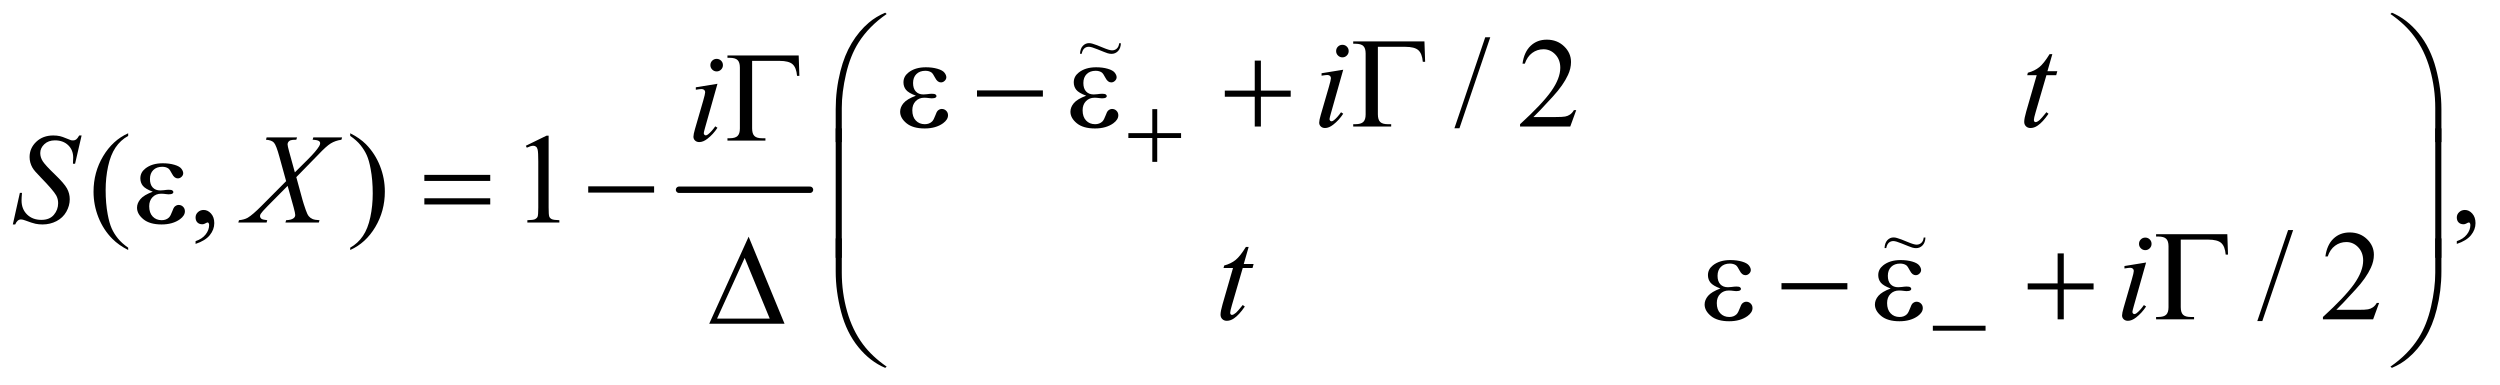 <?xml version="1.0" encoding="UTF-8"?>
<!DOCTYPE svg PUBLIC '-//W3C//DTD SVG 1.0//EN'
          'http://www.w3.org/TR/2001/REC-SVG-20010904/DTD/svg10.dtd'>
<svg stroke-dasharray="none" shape-rendering="auto" xmlns="http://www.w3.org/2000/svg" font-family="'Dialog'" text-rendering="auto" width="305" fill-opacity="1" color-interpolation="auto" color-rendering="auto" preserveAspectRatio="xMidYMid meet" font-size="12px" viewBox="0 0 305 47" fill="black" xmlns:xlink="http://www.w3.org/1999/xlink" stroke="black" image-rendering="auto" stroke-miterlimit="10" stroke-linecap="square" stroke-linejoin="miter" font-style="normal" stroke-width="1" height="47" stroke-dashoffset="0" font-weight="normal" stroke-opacity="1"
><!--Generated by the Batik Graphics2D SVG Generator--><defs id="genericDefs"
  /><g
  ><defs id="defs1"
    ><clipPath clipPathUnits="userSpaceOnUse" id="clipPath1"
      ><path d="M1.065 1.679 L194.37 1.679 L194.37 31.359 L1.065 31.359 L1.065 1.679 Z"
      /></clipPath
      ><clipPath clipPathUnits="userSpaceOnUse" id="clipPath2"
      ><path d="M34.136 53.645 L34.136 1001.886 L6229.801 1001.886 L6229.801 53.645 Z"
      /></clipPath
      ><clipPath clipPathUnits="userSpaceOnUse" id="clipPath3"
      ><path d="M1.065 1.679 L1.065 31.359 L194.37 31.359 L194.37 1.679 Z"
      /></clipPath
    ></defs
    ><g stroke-width="16" transform="scale(1.576,1.576) translate(-1.065,-1.679) matrix(0.031,0,0,0.031,0,0)" stroke-linejoin="round" stroke-linecap="round"
    ><line y2="528" fill="none" x1="1730" clip-path="url(#clipPath2)" x2="2057" y1="528"
    /></g
    ><g transform="matrix(0.049,0,0,0.049,-1.678,-2.646)"
    ><path d="M3744.688 146.812 L3667.969 373.375 L3655.469 373.375 L3732.188 146.812 L3744.688 146.812 ZM3958.719 328.219 L3943.875 369 L3818.875 369 L3818.875 363.219 Q3874.031 312.906 3896.531 281.031 Q3919.031 249.156 3919.031 222.75 Q3919.031 202.594 3906.688 189.625 Q3894.344 176.656 3877.156 176.656 Q3861.531 176.656 3849.109 185.797 Q3836.688 194.938 3830.75 212.594 L3824.969 212.594 Q3828.875 183.688 3845.047 168.219 Q3861.219 152.75 3885.438 152.75 Q3911.219 152.75 3928.484 169.312 Q3945.75 185.875 3945.75 208.375 Q3945.75 224.469 3938.25 240.562 Q3926.688 265.875 3900.75 294.156 Q3861.844 336.656 3852.156 345.406 L3907.469 345.406 Q3924.344 345.406 3931.141 344.156 Q3937.938 342.906 3943.406 339.078 Q3948.875 335.25 3952.938 328.219 L3958.719 328.219 Z" stroke="none" clip-path="url(#clipPath2)"
    /></g
    ><g transform="matrix(0.049,0,0,0.049,-1.678,-2.646)"
    ><path d="M353.375 670.656 L353.375 676.438 Q329.781 664.562 314 648.625 Q291.5 625.969 279.312 595.188 Q267.125 564.406 267.125 531.281 Q267.125 482.844 291.031 442.922 Q314.938 403 353.375 385.812 L353.375 392.375 Q334.156 403 321.812 421.438 Q309.469 439.875 303.375 468.156 Q297.281 496.438 297.281 527.219 Q297.281 560.656 302.438 588 Q306.5 609.562 312.281 622.609 Q318.062 635.656 327.828 647.688 Q337.594 659.719 353.375 670.656 ZM521.188 661.281 L521.188 654.406 Q537.281 649.094 546.109 637.922 Q554.938 626.75 554.938 614.25 Q554.938 611.281 553.531 609.25 Q552.438 607.844 551.344 607.844 Q549.625 607.844 543.844 610.969 Q541.031 612.375 537.906 612.375 Q530.25 612.375 525.719 607.844 Q521.188 603.312 521.188 595.344 Q521.188 587.688 527.047 582.219 Q532.906 576.75 541.344 576.75 Q551.656 576.75 559.703 585.734 Q567.75 594.719 567.75 609.562 Q567.75 625.656 556.578 639.484 Q545.406 653.312 521.188 661.281 ZM906.188 392.375 L906.188 385.812 Q929.938 397.531 945.719 413.469 Q968.062 436.281 980.25 466.984 Q992.438 497.688 992.438 530.969 Q992.438 579.406 968.609 619.328 Q944.781 659.25 906.188 676.438 L906.188 670.656 Q925.406 659.875 937.828 641.516 Q950.25 623.156 956.266 594.797 Q962.281 566.438 962.281 535.656 Q962.281 502.375 957.125 474.875 Q953.219 453.312 947.359 440.344 Q941.5 427.375 931.812 415.344 Q922.125 403.312 906.188 392.375 ZM1343.5 416.906 L1395.062 391.75 L1400.219 391.75 L1400.219 570.656 Q1400.219 588.469 1401.703 592.844 Q1403.188 597.219 1407.875 599.562 Q1412.562 601.906 1426.938 602.219 L1426.938 608 L1347.25 608 L1347.25 602.219 Q1362.25 601.906 1366.625 599.641 Q1371 597.375 1372.719 593.547 Q1374.438 589.719 1374.438 570.656 L1374.438 456.281 Q1374.438 433.156 1372.875 426.594 Q1371.781 421.594 1368.891 419.25 Q1366 416.906 1361.938 416.906 Q1356.156 416.906 1345.844 421.75 L1343.5 416.906 ZM6151.188 661.281 L6151.188 654.406 Q6167.281 649.094 6176.109 637.922 Q6184.938 626.75 6184.938 614.25 Q6184.938 611.281 6183.531 609.25 Q6182.438 607.844 6181.344 607.844 Q6179.625 607.844 6173.844 610.969 Q6171.031 612.375 6167.906 612.375 Q6160.25 612.375 6155.719 607.844 Q6151.188 603.312 6151.188 595.344 Q6151.188 587.688 6157.047 582.219 Q6162.906 576.75 6171.344 576.75 Q6181.656 576.75 6189.703 585.734 Q6197.75 594.719 6197.75 609.562 Q6197.75 625.656 6186.578 639.484 Q6175.406 653.312 6151.188 661.281 Z" stroke="none" clip-path="url(#clipPath2)"
    /></g
    ><g transform="matrix(0.049,0,0,0.049,-1.678,-2.646)"
    ><path d="M5743.688 626.812 L5666.969 853.375 L5654.469 853.375 L5731.188 626.812 L5743.688 626.812 ZM5957.719 808.219 L5942.875 849 L5817.875 849 L5817.875 843.219 Q5873.031 792.906 5895.531 761.031 Q5918.031 729.156 5918.031 702.75 Q5918.031 682.594 5905.688 669.625 Q5893.344 656.656 5876.156 656.656 Q5860.531 656.656 5848.109 665.797 Q5835.688 674.938 5829.75 692.594 L5823.969 692.594 Q5827.875 663.688 5844.047 648.219 Q5860.219 632.75 5884.438 632.75 Q5910.219 632.75 5927.484 649.312 Q5944.75 665.875 5944.75 688.375 Q5944.75 704.469 5937.25 720.562 Q5925.688 745.875 5899.75 774.156 Q5860.844 816.656 5851.156 825.406 L5906.469 825.406 Q5923.344 825.406 5930.141 824.156 Q5936.938 822.906 5942.406 819.078 Q5947.875 815.25 5951.938 808.219 L5957.719 808.219 Z" stroke="none" clip-path="url(#clipPath2)"
    /></g
    ><g transform="matrix(0.049,0,0,0.049,-1.678,-2.646)"
    ><path d="M3376.562 165.562 Q3383.125 165.562 3387.656 170.094 Q3392.188 174.625 3392.188 181.188 Q3392.188 187.594 3387.578 192.203 Q3382.969 196.812 3376.562 196.812 Q3370.156 196.812 3365.547 192.203 Q3360.938 187.594 3360.938 181.188 Q3360.938 174.625 3365.469 170.094 Q3370 165.562 3376.562 165.562 ZM3378.594 227.594 L3347.656 337.125 Q3344.531 348.219 3344.531 350.406 Q3344.531 352.906 3346.016 354.469 Q3347.5 356.031 3349.531 356.031 Q3351.875 356.031 3355.156 353.531 Q3364.062 346.5 3373.125 333.531 L3378.594 337.125 Q3367.969 353.375 3353.594 364.469 Q3342.969 372.75 3333.281 372.75 Q3326.875 372.75 3322.812 368.922 Q3318.75 365.094 3318.75 359.312 Q3318.75 353.531 3322.656 340.094 L3342.969 270.094 Q3347.969 252.906 3347.969 248.531 Q3347.969 245.094 3345.547 242.906 Q3343.125 240.719 3338.906 240.719 Q3335.469 240.719 3324.688 242.438 L3324.688 236.344 L3378.594 227.594 ZM5144.125 188.844 L5131.938 231.344 L5156.469 231.344 L5153.812 241.188 L5129.438 241.188 L5102.562 333.375 Q5098.188 348.219 5098.188 352.594 Q5098.188 355.25 5099.438 356.656 Q5100.688 358.062 5102.406 358.062 Q5106.312 358.062 5112.719 352.594 Q5116.469 349.469 5129.438 333.375 L5134.594 337.281 Q5120.219 358.219 5107.406 366.812 Q5098.656 372.75 5089.75 372.75 Q5082.875 372.75 5078.5 368.453 Q5074.125 364.156 5074.125 357.438 Q5074.125 349 5079.125 331.656 L5105.219 241.188 L5081.625 241.188 L5083.188 235.094 Q5100.375 230.406 5111.781 221.109 Q5123.188 211.812 5137.25 188.844 L5144.125 188.844 Z" stroke="none" clip-path="url(#clipPath2)"
    /></g
    ><g transform="matrix(0.049,0,0,0.049,-1.678,-2.646)"
    ><path d="M1818.562 200.562 Q1825.125 200.562 1829.656 205.094 Q1834.188 209.625 1834.188 216.188 Q1834.188 222.594 1829.578 227.203 Q1824.969 231.812 1818.562 231.812 Q1812.156 231.812 1807.547 227.203 Q1802.938 222.594 1802.938 216.188 Q1802.938 209.625 1807.469 205.094 Q1812 200.562 1818.562 200.562 ZM1820.594 262.594 L1789.656 372.125 Q1786.531 383.219 1786.531 385.406 Q1786.531 387.906 1788.016 389.469 Q1789.5 391.031 1791.531 391.031 Q1793.875 391.031 1797.156 388.531 Q1806.062 381.5 1815.125 368.531 L1820.594 372.125 Q1809.969 388.375 1795.594 399.469 Q1784.969 407.75 1775.281 407.75 Q1768.875 407.75 1764.812 403.922 Q1760.75 400.094 1760.75 394.312 Q1760.75 388.531 1764.656 375.094 L1784.969 305.094 Q1789.969 287.906 1789.969 283.531 Q1789.969 280.094 1787.547 277.906 Q1785.125 275.719 1780.906 275.719 Q1777.469 275.719 1766.688 277.438 L1766.688 271.344 L1820.594 262.594 Z" stroke="none" clip-path="url(#clipPath2)"
    /></g
    ><g transform="matrix(0.049,0,0,0.049,-1.678,-2.646)"
    ><path d="M66.188 612.844 L83.688 534.25 L89 534.25 Q87.906 545.656 87.906 553.156 Q87.906 574.562 101.578 588 Q115.25 601.438 137.281 601.438 Q157.75 601.438 168.375 588.859 Q179 576.281 179 559.875 Q179 549.25 174.156 540.5 Q166.812 527.531 134.938 494.875 Q119.469 479.25 115.094 471.594 Q107.906 458.938 107.906 445.031 Q107.906 422.844 124.469 407.062 Q141.031 391.281 166.969 391.281 Q175.719 391.281 183.531 393 Q188.375 393.938 201.188 399.25 Q210.25 402.844 211.188 403.156 Q213.375 403.625 216.031 403.625 Q220.562 403.625 223.844 401.281 Q227.125 398.938 231.5 391.281 L237.438 391.281 L221.188 461.594 L215.875 461.594 Q216.5 452.219 216.5 446.438 Q216.5 427.531 204 415.5 Q191.5 403.469 171.031 403.469 Q154.781 403.469 144.625 413 Q134.469 422.531 134.469 435.031 Q134.469 445.969 140.953 455.891 Q147.438 465.812 170.797 488.234 Q194.156 510.656 201.031 523.234 Q207.906 535.812 207.906 550.031 Q207.906 566.125 199.391 581.203 Q190.875 596.281 174.938 604.562 Q159 612.844 140.094 612.844 Q130.719 612.844 122.594 611.125 Q114.469 609.406 96.656 602.688 Q90.562 600.344 86.5 600.344 Q77.281 600.344 72.125 612.844 L66.188 612.844 ZM814.312 396.125 L886.031 396.125 L884.312 401.906 Q869.156 404.094 857.828 411.047 Q846.5 418 826.969 438.781 L771.969 495.031 L787.438 551.75 Q789.625 559.875 795.562 576.906 Q799.312 587.844 803.062 592.375 Q806.812 596.906 812.516 599.328 Q818.219 601.75 829.781 602.219 L828.062 608 L744.938 608 L746.656 602.219 Q759.469 601.75 765.094 597.375 Q769.312 594.25 769.312 589.25 Q769.312 584.875 765.25 570.031 L750.406 516.75 L700.719 566.906 Q686.188 581.75 683.375 586.438 Q681.656 589.25 681.656 591.906 Q681.656 596.594 686.344 599.562 Q688.531 600.812 699.625 602.219 L698.062 608 L627.594 608 L629.312 602.219 Q642.594 600.969 651.031 596.125 Q663.375 588.781 685.094 566.906 L746.656 505.031 L729.781 443.938 Q722.125 415.812 716.422 409.328 Q710.719 402.844 696.5 401.906 L698.062 396.125 L773.844 396.125 L771.969 401.906 Q761.5 401.906 757.828 403.234 Q754.156 404.562 752.203 407.297 Q750.25 410.031 750.25 413.469 Q750.25 417.219 754 430.969 L768.375 483.156 L801.656 450.031 Q821.344 430.344 828.688 418.312 Q831.344 414.094 831.344 410.812 Q831.344 407.219 828.375 405.188 Q824.156 402.375 812.594 401.906 L814.312 396.125 Z" stroke="none" clip-path="url(#clipPath2)"
    /></g
    ><g transform="matrix(0.049,0,0,0.049,-1.678,-2.646)"
    ><path d="M3143.125 668.844 L3130.938 711.344 L3155.469 711.344 L3152.812 721.188 L3128.438 721.188 L3101.562 813.375 Q3097.188 828.219 3097.188 832.594 Q3097.188 835.25 3098.438 836.656 Q3099.688 838.062 3101.406 838.062 Q3105.312 838.062 3111.719 832.594 Q3115.469 829.469 3128.438 813.375 L3133.594 817.281 Q3119.219 838.219 3106.406 846.812 Q3097.656 852.75 3088.75 852.75 Q3081.875 852.75 3077.5 848.453 Q3073.125 844.156 3073.125 837.438 Q3073.125 829 3078.125 811.656 L3104.219 721.188 L3080.625 721.188 L3082.188 715.094 Q3099.375 710.406 3110.781 701.109 Q3122.188 691.812 3136.25 668.844 L3143.125 668.844 ZM5375.562 645.562 Q5382.125 645.562 5386.656 650.094 Q5391.188 654.625 5391.188 661.188 Q5391.188 667.594 5386.578 672.203 Q5381.969 676.812 5375.562 676.812 Q5369.156 676.812 5364.547 672.203 Q5359.938 667.594 5359.938 661.188 Q5359.938 654.625 5364.469 650.094 Q5369 645.562 5375.562 645.562 ZM5377.594 707.594 L5346.656 817.125 Q5343.531 828.219 5343.531 830.406 Q5343.531 832.906 5345.016 834.469 Q5346.5 836.031 5348.531 836.031 Q5350.875 836.031 5354.156 833.531 Q5363.062 826.5 5372.125 813.531 L5377.594 817.125 Q5366.969 833.375 5352.594 844.469 Q5341.969 852.75 5332.281 852.75 Q5325.875 852.75 5321.812 848.922 Q5317.75 845.094 5317.75 839.312 Q5317.75 833.531 5321.656 820.094 L5341.969 750.094 Q5346.969 732.906 5346.969 728.531 Q5346.969 725.094 5344.547 722.906 Q5342.125 720.719 5337.906 720.719 Q5334.469 720.719 5323.688 722.438 L5323.688 716.344 L5377.594 707.594 Z" stroke="none" clip-path="url(#clipPath2)"
    /></g
    ><g transform="matrix(0.049,0,0,0.049,-1.678,-2.646)"
    ><path d="M2903.25 325.75 L2915.5 325.75 L2915.5 385.5 L2974.875 385.5 L2974.875 397.625 L2915.5 397.625 L2915.5 457 L2903.25 457 L2903.25 397.625 L2843.625 397.625 L2843.625 385.5 L2903.25 385.5 L2903.25 325.75 Z" stroke="none" clip-path="url(#clipPath2)"
    /></g
    ><g transform="matrix(0.049,0,0,0.049,-1.678,-2.646)"
    ><path d="M4846.625 865 L4977.875 865 L4977.875 877.375 L4846.625 877.375 L4846.625 865 Z" stroke="none" clip-path="url(#clipPath2)"
    /></g
    ><g transform="matrix(0.049,0,0,0.049,-1.678,-2.646)"
    ><path d="M2314.625 292.281 Q2296.188 285.406 2289.938 277.594 Q2283.688 269.781 2283.688 259 Q2283.688 244.469 2295.875 234.781 Q2312.438 221.5 2339.469 221.5 Q2355.562 221.5 2368.375 225.25 Q2381.188 229 2385.797 235.016 Q2390.406 241.031 2390.406 246.344 Q2390.406 251.188 2386.344 255.172 Q2382.281 259.156 2376.969 259.156 Q2368.375 259.156 2362.672 247.984 Q2356.969 236.812 2353.219 234.312 Q2347.125 230.25 2338.219 230.25 Q2324.156 230.25 2315.875 238.453 Q2307.594 246.656 2307.594 260.719 Q2307.594 274.469 2314.469 281.812 Q2321.344 289.156 2333.375 289.156 Q2337.438 289.156 2342.281 288.531 Q2349.938 287.438 2354.312 287.438 Q2361.031 287.438 2363.453 289.156 Q2365.875 290.875 2365.875 293.219 Q2365.875 295.562 2363.844 296.812 Q2361.031 298.844 2354 298.844 Q2352.438 298.844 2348.844 298.375 Q2340.719 297.281 2335.562 297.281 Q2322.438 297.281 2314.078 305.875 Q2305.719 314.469 2305.719 328.531 Q2305.719 344.938 2314.391 354.078 Q2323.062 363.219 2336.812 363.219 Q2347.906 363.219 2354.938 356.5 Q2359 352.594 2363.531 340.25 Q2366.5 332.125 2368.375 330.25 Q2373.375 325.25 2379 325.25 Q2385.562 325.25 2390.094 329.781 Q2394.625 334.312 2394.625 341.031 Q2394.625 351.812 2382.281 360.875 Q2364.312 373.844 2336.5 373.844 Q2307.125 373.844 2291.266 360.875 Q2275.406 347.906 2275.406 332.125 Q2275.406 320.875 2283.922 310.719 Q2292.438 300.562 2314.625 292.281 ZM2466.781 279 L2630.844 279 L2630.844 294.469 L2466.781 294.469 L2466.781 279 ZM2738.625 292.281 Q2720.188 285.406 2713.938 277.594 Q2707.688 269.781 2707.688 259 Q2707.688 244.469 2719.875 234.781 Q2736.438 221.5 2763.469 221.5 Q2779.562 221.5 2792.375 225.25 Q2805.188 229 2809.797 235.016 Q2814.406 241.031 2814.406 246.344 Q2814.406 251.188 2810.344 255.172 Q2806.281 259.156 2800.969 259.156 Q2792.375 259.156 2786.672 247.984 Q2780.969 236.812 2777.219 234.312 Q2771.125 230.25 2762.219 230.25 Q2748.156 230.25 2739.875 238.453 Q2731.594 246.656 2731.594 260.719 Q2731.594 274.469 2738.469 281.812 Q2745.344 289.156 2757.375 289.156 Q2761.438 289.156 2766.281 288.531 Q2773.938 287.438 2778.312 287.438 Q2785.031 287.438 2787.453 289.156 Q2789.875 290.875 2789.875 293.219 Q2789.875 295.562 2787.844 296.812 Q2785.031 298.844 2778 298.844 Q2776.438 298.844 2772.844 298.375 Q2764.719 297.281 2759.562 297.281 Q2746.438 297.281 2738.078 305.875 Q2729.719 314.469 2729.719 328.531 Q2729.719 344.938 2738.391 354.078 Q2747.062 363.219 2760.812 363.219 Q2771.906 363.219 2778.938 356.5 Q2783 352.594 2787.531 340.25 Q2790.5 332.125 2792.375 330.25 Q2797.375 325.25 2803 325.25 Q2809.562 325.25 2814.094 329.781 Q2818.625 334.312 2818.625 341.031 Q2818.625 351.812 2806.281 360.875 Q2788.312 373.844 2760.5 373.844 Q2731.125 373.844 2715.266 360.875 Q2699.406 347.906 2699.406 332.125 Q2699.406 320.875 2707.922 310.719 Q2716.438 300.562 2738.625 292.281 ZM3158.312 204.938 L3173.625 204.938 L3173.625 279.625 L3247.844 279.625 L3247.844 294.781 L3173.625 294.781 L3173.625 369 L3158.312 369 L3158.312 294.781 L3083.781 294.781 L3083.781 279.625 L3158.312 279.625 L3158.312 204.938 ZM3580.812 157.125 L3582.531 207.906 L3576.75 207.906 Q3575.031 187.438 3565.656 179 Q3556.281 170.562 3533 170.562 L3464.875 170.562 L3464.875 338.531 Q3464.875 351.969 3470.578 357.594 Q3476.281 363.219 3489.562 363.219 L3498 363.219 L3498 369 L3403.469 369 L3403.469 363.219 L3408.938 363.219 Q3422.688 363.219 3428.547 357.594 Q3434.406 351.969 3434.406 339 L3434.406 187.125 Q3434.406 174.156 3428.625 168.531 Q3422.844 162.906 3408.938 162.906 L3403.469 162.906 L3403.469 157.125 L3580.812 157.125 Z" stroke="none" clip-path="url(#clipPath2)"
    /></g
    ><g transform="matrix(0.049,0,0,0.049,-1.678,-2.646)"
    ><path d="M2114.969 407.938 L2114.969 325.75 Q2114.969 277.625 2126.688 231.219 Q2136.688 191.375 2154.891 161.219 Q2173.094 131.062 2197.469 110.438 Q2215.281 95.281 2238.25 85.594 L2241.844 88.875 Q2197.781 119.188 2171.844 159.969 Q2151.219 192.625 2140.672 238.25 Q2130.125 283.875 2130.125 322.625 L2130.125 407.938 L2114.969 407.938 ZM6112.844 407.938 L6097.531 407.938 L6097.531 322.625 Q6097.531 273.25 6084.406 226.531 Q6071.281 179.812 6045.031 144.5 Q6022.375 113.875 5985.969 88.875 L5989.562 85.594 Q6027.219 101.375 6056.516 137.469 Q6085.812 173.562 6099.328 224.891 Q6112.844 276.219 6112.844 325.75 L6112.844 407.938 Z" stroke="none" clip-path="url(#clipPath2)"
    /></g
    ><g transform="matrix(0.049,0,0,0.049,-1.678,-2.646)"
    ><path d="M2022.812 192.125 L2024.531 242.906 L2018.75 242.906 Q2017.031 222.438 2007.656 214 Q1998.281 205.562 1975 205.562 L1906.875 205.562 L1906.875 373.531 Q1906.875 386.969 1912.578 392.594 Q1918.281 398.219 1931.562 398.219 L1940 398.219 L1940 404 L1845.469 404 L1845.469 398.219 L1850.938 398.219 Q1864.688 398.219 1870.547 392.594 Q1876.406 386.969 1876.406 374 L1876.406 222.125 Q1876.406 209.156 1870.625 203.531 Q1864.844 197.906 1850.938 197.906 L1845.469 197.906 L1845.469 192.125 L2022.812 192.125 Z" stroke="none" clip-path="url(#clipPath2)"
    /></g
    ><g transform="matrix(0.049,0,0,0.049,-1.678,-2.646)"
    ><path d="M414.625 531.281 Q396.188 524.406 389.938 516.594 Q383.688 508.781 383.688 498 Q383.688 483.469 395.875 473.781 Q412.438 460.5 439.469 460.5 Q455.562 460.5 468.375 464.25 Q481.188 468 485.797 474.016 Q490.406 480.031 490.406 485.344 Q490.406 490.188 486.344 494.172 Q482.281 498.156 476.969 498.156 Q468.375 498.156 462.672 486.984 Q456.969 475.812 453.219 473.312 Q447.125 469.25 438.219 469.25 Q424.156 469.25 415.875 477.453 Q407.594 485.656 407.594 499.719 Q407.594 513.469 414.469 520.812 Q421.344 528.156 433.375 528.156 Q437.438 528.156 442.281 527.531 Q449.938 526.438 454.312 526.438 Q461.031 526.438 463.453 528.156 Q465.875 529.875 465.875 532.219 Q465.875 534.562 463.844 535.812 Q461.031 537.844 454 537.844 Q452.438 537.844 448.844 537.375 Q440.719 536.281 435.562 536.281 Q422.438 536.281 414.078 544.875 Q405.719 553.469 405.719 567.531 Q405.719 583.938 414.391 593.078 Q423.062 602.219 436.812 602.219 Q447.906 602.219 454.938 595.5 Q459 591.594 463.531 579.25 Q466.5 571.125 468.375 569.25 Q473.375 564.25 479 564.25 Q485.562 564.25 490.094 568.781 Q494.625 573.312 494.625 580.031 Q494.625 590.812 482.281 599.875 Q464.312 612.844 436.5 612.844 Q407.125 612.844 391.266 599.875 Q375.406 586.906 375.406 571.125 Q375.406 559.875 383.922 549.719 Q392.438 539.562 414.625 531.281 ZM1090.781 489.406 L1254.844 489.406 L1254.844 504.562 L1090.781 504.562 L1090.781 489.406 ZM1090.781 547.688 L1254.844 547.688 L1254.844 563.156 L1090.781 563.156 L1090.781 547.688 ZM1498.781 518 L1662.844 518 L1662.844 533.469 L1498.781 533.469 L1498.781 518 Z" stroke="none" clip-path="url(#clipPath2)"
    /></g
    ><g transform="matrix(0.049,0,0,0.049,-1.678,-2.646)"
    ><path d="M2130.125 695.938 L2114.969 695.938 L2114.969 373.594 L2130.125 373.594 L2130.125 695.938 ZM6112.688 695.938 L6097.531 695.938 L6097.531 373.594 L6112.688 373.594 L6112.688 695.938 Z" stroke="none" clip-path="url(#clipPath2)"
    /></g
    ><g transform="matrix(0.049,0,0,0.049,-1.678,-2.646)"
    ><path d="M4317.625 772.281 Q4299.188 765.406 4292.938 757.594 Q4286.688 749.781 4286.688 739 Q4286.688 724.469 4298.875 714.781 Q4315.438 701.5 4342.469 701.5 Q4358.562 701.5 4371.375 705.25 Q4384.188 709 4388.797 715.016 Q4393.406 721.031 4393.406 726.344 Q4393.406 731.188 4389.344 735.172 Q4385.281 739.156 4379.969 739.156 Q4371.375 739.156 4365.672 727.984 Q4359.969 716.812 4356.219 714.312 Q4350.125 710.25 4341.219 710.25 Q4327.156 710.25 4318.875 718.453 Q4310.594 726.656 4310.594 740.719 Q4310.594 754.469 4317.469 761.812 Q4324.344 769.156 4336.375 769.156 Q4340.438 769.156 4345.281 768.531 Q4352.938 767.438 4357.312 767.438 Q4364.031 767.438 4366.453 769.156 Q4368.875 770.875 4368.875 773.219 Q4368.875 775.562 4366.844 776.812 Q4364.031 778.844 4357 778.844 Q4355.438 778.844 4351.844 778.375 Q4343.719 777.281 4338.562 777.281 Q4325.438 777.281 4317.078 785.875 Q4308.719 794.469 4308.719 808.531 Q4308.719 824.938 4317.391 834.078 Q4326.062 843.219 4339.812 843.219 Q4350.906 843.219 4357.938 836.5 Q4362 832.594 4366.531 820.25 Q4369.5 812.125 4371.375 810.25 Q4376.375 805.25 4382 805.25 Q4388.562 805.25 4393.094 809.781 Q4397.625 814.312 4397.625 821.031 Q4397.625 831.812 4385.281 840.875 Q4367.312 853.844 4339.5 853.844 Q4310.125 853.844 4294.266 840.875 Q4278.406 827.906 4278.406 812.125 Q4278.406 800.875 4286.922 790.719 Q4295.438 780.562 4317.625 772.281 ZM4469.781 759 L4633.844 759 L4633.844 774.469 L4469.781 774.469 L4469.781 759 ZM4741.625 772.281 Q4723.188 765.406 4716.938 757.594 Q4710.688 749.781 4710.688 739 Q4710.688 724.469 4722.875 714.781 Q4739.438 701.5 4766.469 701.5 Q4782.562 701.5 4795.375 705.25 Q4808.188 709 4812.797 715.016 Q4817.406 721.031 4817.406 726.344 Q4817.406 731.188 4813.344 735.172 Q4809.281 739.156 4803.969 739.156 Q4795.375 739.156 4789.672 727.984 Q4783.969 716.812 4780.219 714.312 Q4774.125 710.25 4765.219 710.25 Q4751.156 710.25 4742.875 718.453 Q4734.594 726.656 4734.594 740.719 Q4734.594 754.469 4741.469 761.812 Q4748.344 769.156 4760.375 769.156 Q4764.438 769.156 4769.281 768.531 Q4776.938 767.438 4781.312 767.438 Q4788.031 767.438 4790.453 769.156 Q4792.875 770.875 4792.875 773.219 Q4792.875 775.562 4790.844 776.812 Q4788.031 778.844 4781 778.844 Q4779.438 778.844 4775.844 778.375 Q4767.719 777.281 4762.562 777.281 Q4749.438 777.281 4741.078 785.875 Q4732.719 794.469 4732.719 808.531 Q4732.719 824.938 4741.391 834.078 Q4750.062 843.219 4763.812 843.219 Q4774.906 843.219 4781.938 836.5 Q4786 832.594 4790.531 820.25 Q4793.5 812.125 4795.375 810.25 Q4800.375 805.25 4806 805.25 Q4812.562 805.25 4817.094 809.781 Q4821.625 814.312 4821.625 821.031 Q4821.625 831.812 4809.281 840.875 Q4791.312 853.844 4763.5 853.844 Q4734.125 853.844 4718.266 840.875 Q4702.406 827.906 4702.406 812.125 Q4702.406 800.875 4710.922 790.719 Q4719.438 780.562 4741.625 772.281 ZM5157.312 684.938 L5172.625 684.938 L5172.625 759.625 L5246.844 759.625 L5246.844 774.781 L5172.625 774.781 L5172.625 849 L5157.312 849 L5157.312 774.781 L5082.781 774.781 L5082.781 759.625 L5157.312 759.625 L5157.312 684.938 ZM5579.812 637.125 L5581.531 687.906 L5575.75 687.906 Q5574.031 667.438 5564.656 659 Q5555.281 650.562 5532 650.562 L5463.875 650.562 L5463.875 818.531 Q5463.875 831.969 5469.578 837.594 Q5475.281 843.219 5488.562 843.219 L5497 843.219 L5497 849 L5402.469 849 L5402.469 843.219 L5407.938 843.219 Q5421.688 843.219 5427.547 837.594 Q5433.406 831.969 5433.406 819 L5433.406 667.125 Q5433.406 654.156 5427.625 648.531 Q5421.844 642.906 5407.938 642.906 L5402.469 642.906 L5402.469 637.125 L5579.812 637.125 Z" stroke="none" clip-path="url(#clipPath2)"
    /></g
    ><g transform="matrix(0.049,0,0,0.049,-1.678,-2.646)"
    ><path d="M1987.562 860 L1800.062 860 L1898.188 643.281 L1987.562 860 ZM1950.688 847.188 L1888.344 696.094 L1819.594 847.188 L1950.688 847.188 Z" stroke="none" clip-path="url(#clipPath2)"
    /></g
    ><g transform="matrix(0.049,0,0,0.049,-1.678,-2.646)"
    ><path d="M2114.969 647.594 L2130.125 647.594 L2130.125 733.062 Q2130.125 782.438 2143.328 829.156 Q2156.531 875.875 2182.781 911.188 Q2205.438 941.656 2241.844 966.812 L2238.25 969.938 Q2200.594 954.156 2171.297 918.141 Q2142 882.125 2128.484 830.719 Q2114.969 779.312 2114.969 729.938 L2114.969 647.594 ZM6112.844 647.594 L6112.844 729.938 Q6112.844 778.062 6101.125 824.312 Q6091.125 864.312 6072.922 894.469 Q6054.719 924.625 6030.188 945.25 Q6012.531 960.406 5989.562 969.938 L5985.969 966.812 Q6030.031 936.5 6055.969 895.719 Q6076.594 863.062 6087.062 817.438 Q6097.531 771.812 6097.531 733.062 L6097.531 647.594 L6112.844 647.594 Z" stroke="none" clip-path="url(#clipPath2)"
    /></g
    ><g transform="matrix(1.576,0,0,1.576,-1.678,-2.646)"
    ><path d="M87.7 5.026 L87.834 5.026 Q87.822 5.411 87.615 5.631 Q87.407 5.848 87.107 5.848 Q86.97 5.848 86.812 5.803 Q86.656 5.755 86.002 5.488 Q85.546 5.299 85.352 5.299 Q85.144 5.299 85.002 5.427 Q84.86 5.553 84.8 5.842 L84.67 5.842 Q84.688 5.441 84.889 5.229 Q85.091 5.018 85.364 5.018 Q85.494 5.018 85.63 5.059 Q85.939 5.148 86.441 5.364 Q86.945 5.577 87.148 5.577 Q87.371 5.577 87.522 5.435 Q87.674 5.293 87.7 5.026 Z" stroke="none" clip-path="url(#clipPath3)"
    /></g
    ><g transform="matrix(1.576,0,0,1.576,-1.678,-2.646)"
    ><path d="M149.98 20.067 L150.114 20.067 Q150.102 20.452 149.894 20.672 Q149.687 20.889 149.387 20.889 Q149.25 20.889 149.092 20.843 Q148.936 20.796 148.282 20.529 Q147.826 20.34 147.632 20.34 Q147.424 20.34 147.282 20.468 Q147.14 20.595 147.08 20.883 L146.95 20.883 Q146.968 20.482 147.169 20.27 Q147.371 20.059 147.644 20.059 Q147.774 20.059 147.91 20.101 Q148.219 20.189 148.721 20.405 Q149.225 20.618 149.428 20.618 Q149.651 20.618 149.802 20.476 Q149.954 20.334 149.98 20.067 Z" stroke="none" clip-path="url(#clipPath3)"
    /></g
  ></g
></svg
>
